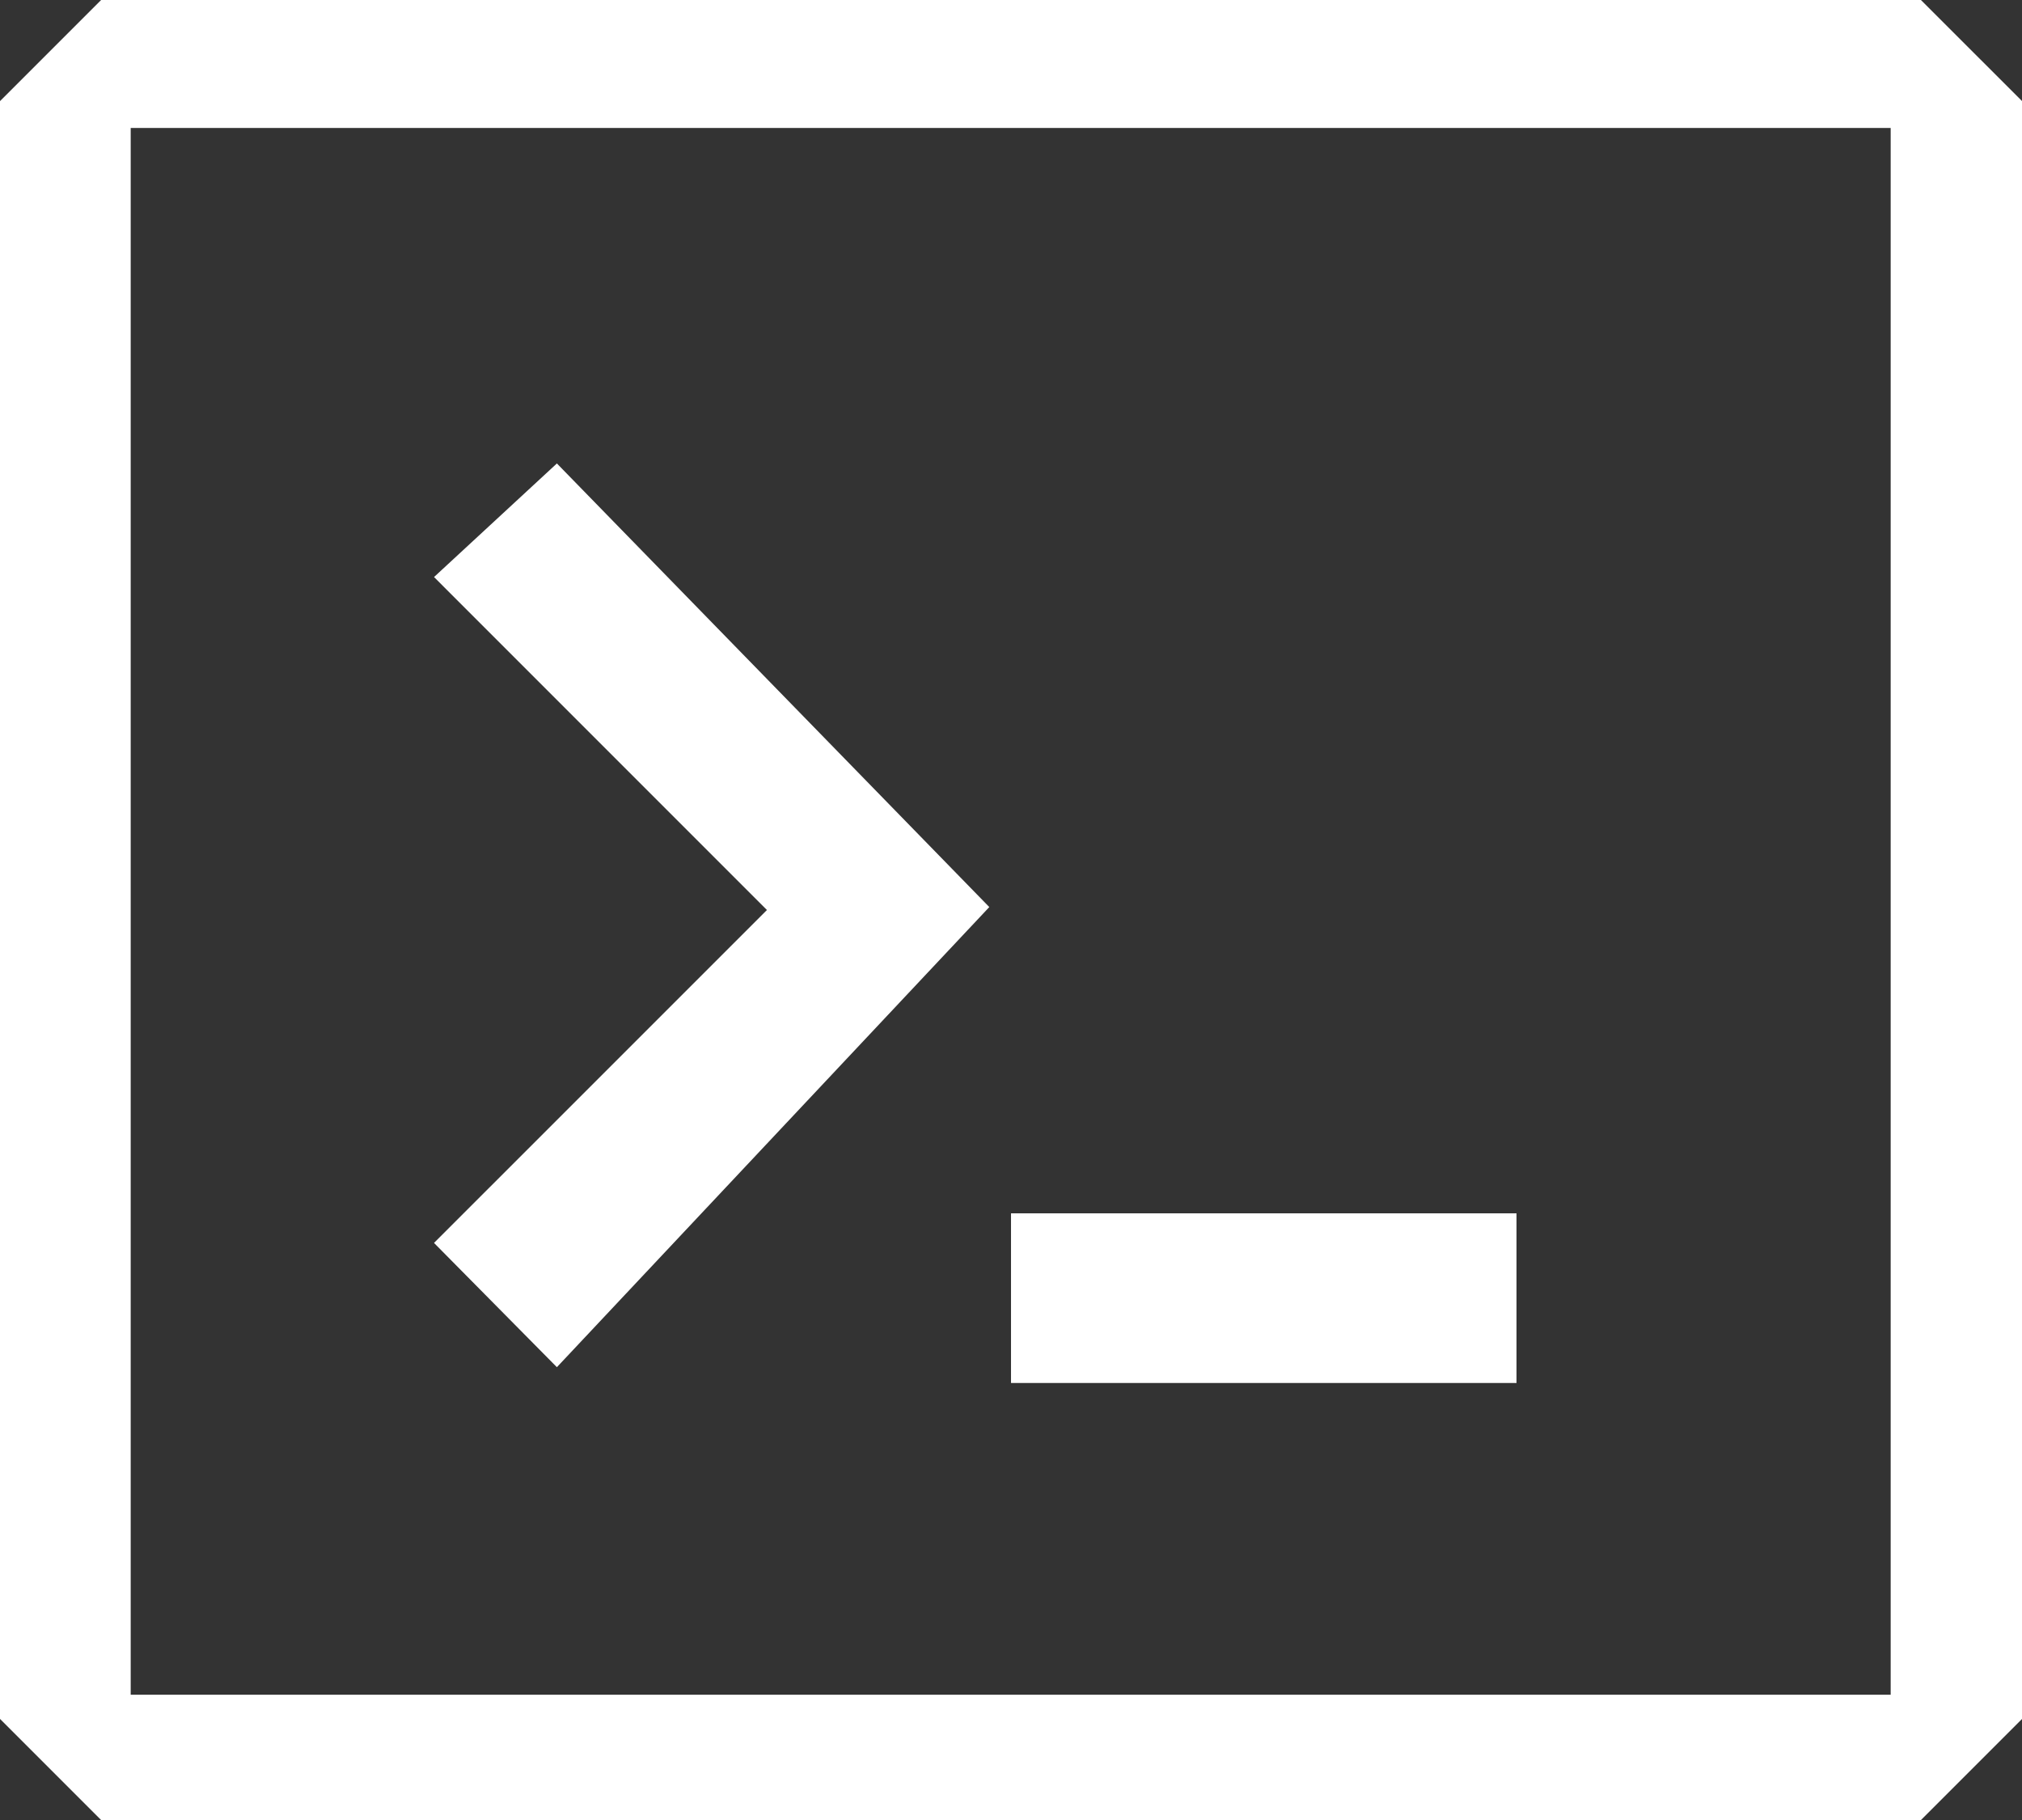 <svg xmlns="http://www.w3.org/2000/svg" width="80.897" height="72.808" viewBox="0 0 80.897 72.808">
  <rect x="0" y="0" width="80.897" height="72.808" fill="#333333" stroke="none"/>
  <path id="code-box-svgrepo-com" d="M4.5,9.295,8.545,5.25H81.353L85.4,9.295V74.013l-4.045,4.045H8.545L4.5,74.013ZM9.729,10.37V73.047H80.143V10.37ZM35.184,41.654,21.865,28.334,26.78,23.79l17.3,17.746L26.78,59.943l-4.916-4.971Zm9.765,18.921H65.173V53.788H44.949Z" transform="translate(-4.5 -5.25)" fill="#fff" fill-rule="evenodd"></path>
</svg>
